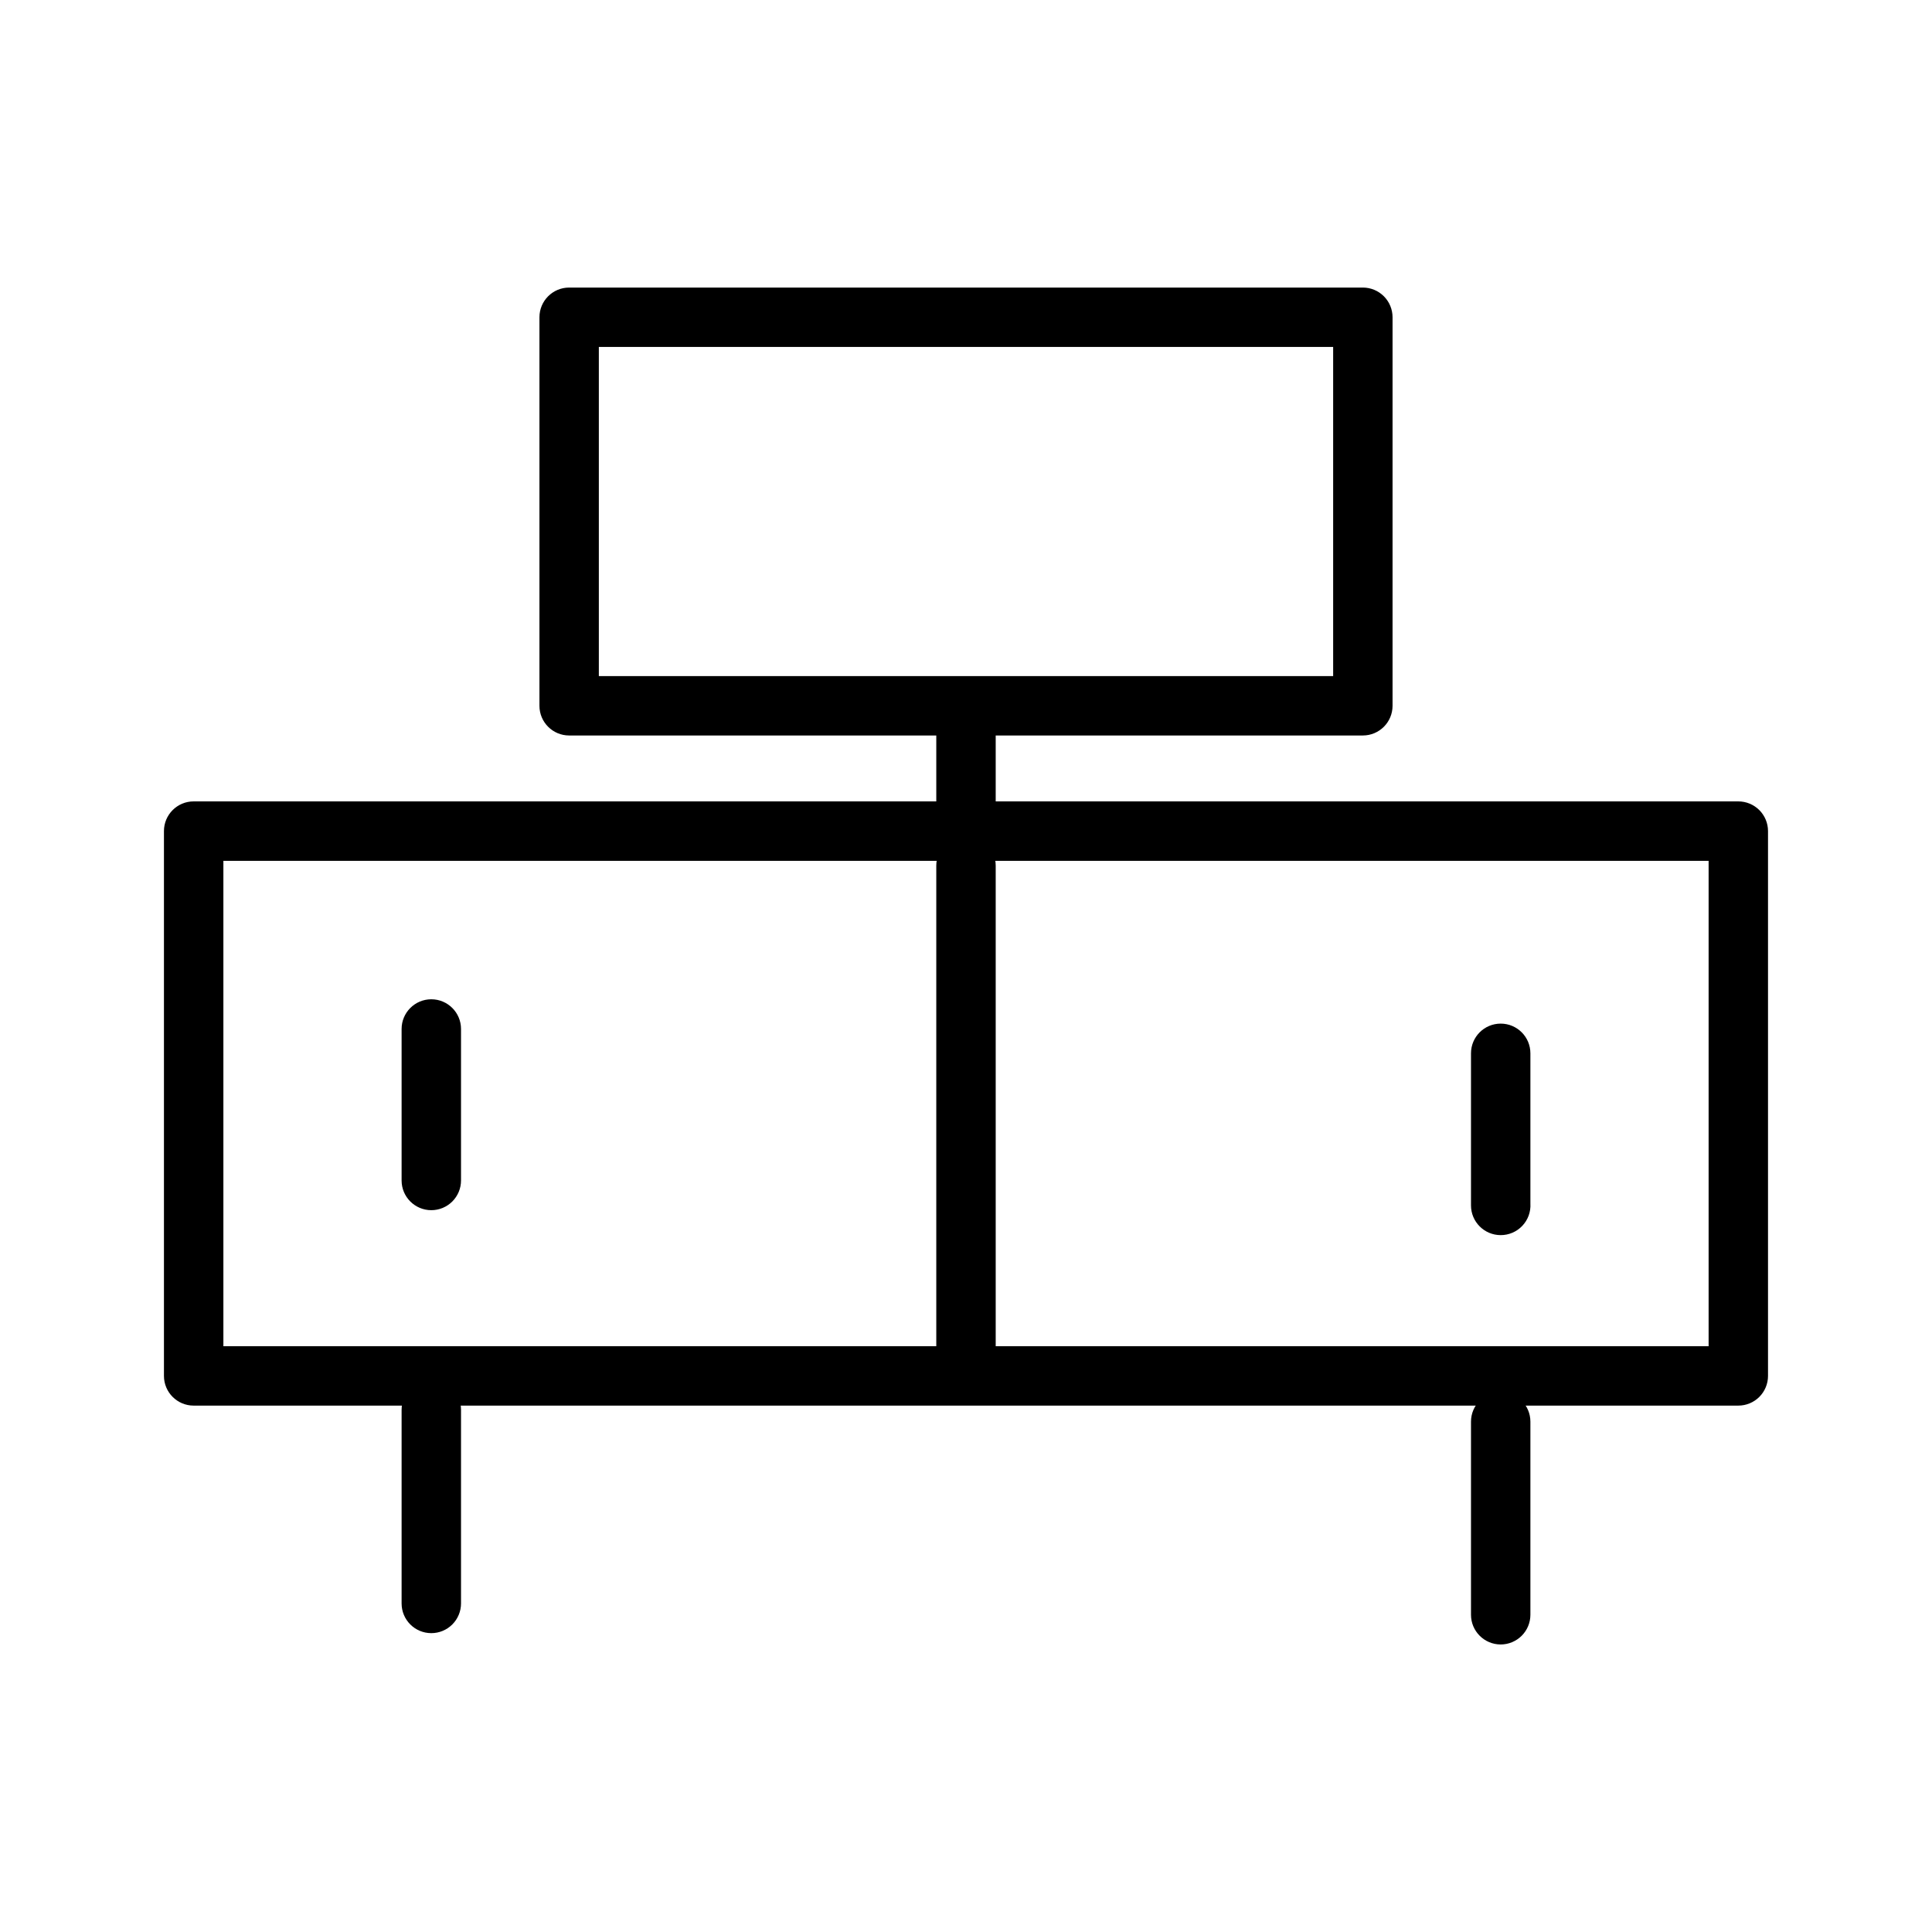 <?xml version="1.0" encoding="UTF-8"?>
<!-- Uploaded to: SVG Repo, www.svgrepo.com, Generator: SVG Repo Mixer Tools -->
<svg fill="#000000" width="800px" height="800px" version="1.1" viewBox="144 144 512 512" xmlns="http://www.w3.org/2000/svg">
 <g>
  <path d="m400 364.73c-4.348 0-7.875-3.523-7.875-7.871v-18.105c0-4.348 3.527-7.871 7.875-7.871s7.871 3.523 7.871 7.871v18.105c0 2.09-0.828 4.09-2.305 5.566-1.477 1.477-3.481 2.305-5.566 2.305z"/>
  <path d="m604.67 516.5h-409.35c-4.348 0-7.871-3.523-7.871-7.871v-144.38c0-4.348 3.523-7.871 7.871-7.871h409.35c2.086 0 4.09 0.832 5.566 2.305 1.477 1.477 2.305 3.481 2.305 5.566v144.38c0 2.086-0.828 4.09-2.305 5.566-1.477 1.477-3.481 2.305-5.566 2.305zm-401.47-15.742h393.6v-128.63h-393.6z"/>
  <path d="m505.17 338.91h-210.34c-4.348 0-7.871-3.523-7.871-7.871v-102.96c0-4.348 3.523-7.871 7.871-7.871h210.34c2.09 0 4.09 0.828 5.566 2.305 1.477 1.477 2.305 3.477 2.305 5.566v102.96c0 4.348-3.523 7.871-7.871 7.871zm-202.47-15.742h194.6v-87.223h-194.6z"/>
  <path d="m258.3 576.8c-4.348 0-7.871-3.523-7.871-7.871v-51.328c0-4.348 3.523-7.871 7.871-7.871 4.348 0 7.875 3.523 7.875 7.871v51.328c0 2.086-0.832 4.09-2.309 5.566-1.477 1.477-3.477 2.305-5.566 2.305z"/>
  <path d="m541.7 471.32c-4.348 0-7.871-3.527-7.871-7.875v-40.305c0-4.348 3.523-7.871 7.871-7.871 4.348 0 7.871 3.523 7.871 7.871v39.836c0.133 2.168-0.641 4.293-2.133 5.871-1.488 1.582-3.566 2.477-5.738 2.473z"/>
  <path d="m258.3 464.71c-4.348 0-7.871-3.523-7.871-7.871v-40.148c0-4.348 3.523-7.871 7.871-7.871 4.348 0 7.875 3.523 7.875 7.871v40.148c0 2.086-0.832 4.09-2.309 5.566-1.477 1.477-3.477 2.305-5.566 2.305z"/>
  <path d="m541.7 579.8c-4.348 0-7.871-3.527-7.871-7.875v-51.168c0-4.348 3.523-7.871 7.871-7.871 4.348 0 7.871 3.523 7.871 7.871v51.168c0 2.09-0.828 4.09-2.305 5.566-1.477 1.477-3.481 2.309-5.566 2.309z"/>
  <path d="m400 513.83c-4.348 0-7.875-3.523-7.875-7.871v-132.57c0-4.348 3.527-7.871 7.875-7.871s7.871 3.523 7.871 7.871v132.57c0 2.086-0.828 4.09-2.305 5.566-1.477 1.477-3.481 2.305-5.566 2.305z"/>
 </g>
</svg>